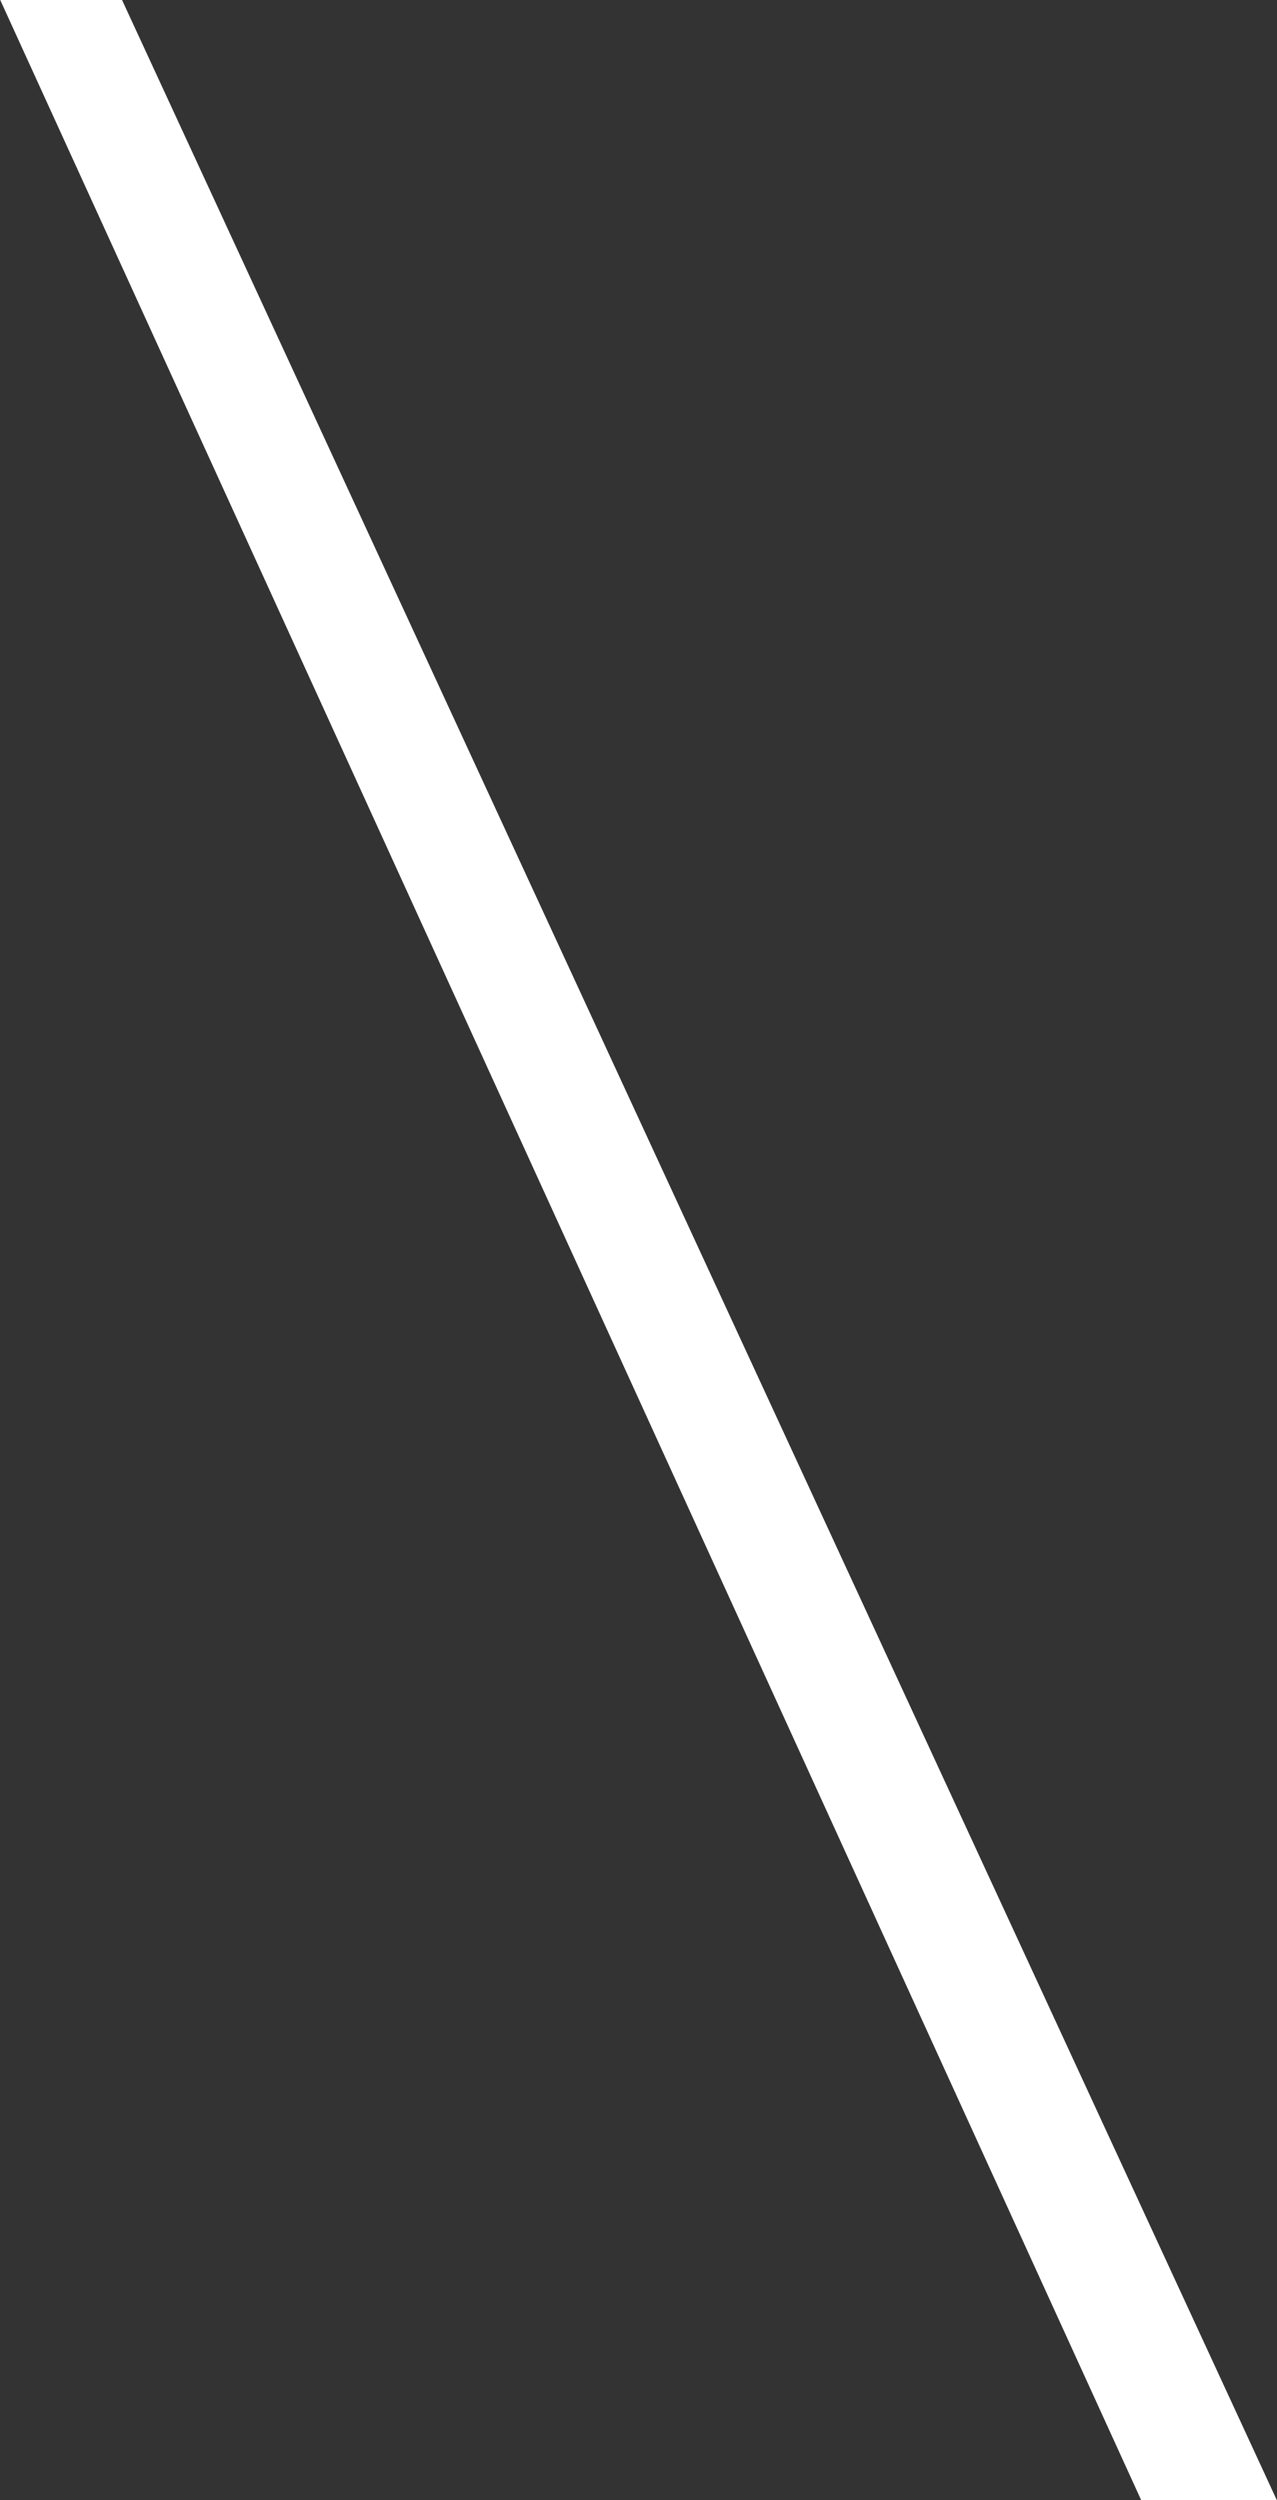 <?xml version="1.0" encoding="UTF-8"?> <svg xmlns="http://www.w3.org/2000/svg" id="Layer_2" data-name="Layer 2" viewBox="0 0 24.11 47.2"><rect x="0" y="0" width="24.11" height="47.2" fill="#333333" stroke="none"/><defs><style> .cls-1 { fill: #fff; fill-rule: evenodd; stroke: #fff; stroke-miterlimit: 10; stroke-width: .2px; } </style></defs><g id="_Слой_2" data-name=" Слой 2"><polygon class="cls-1" points="21.61 47.1 .16 .1 2.24 .1 23.95 47.1 21.61 47.1"></polygon></g></svg> 